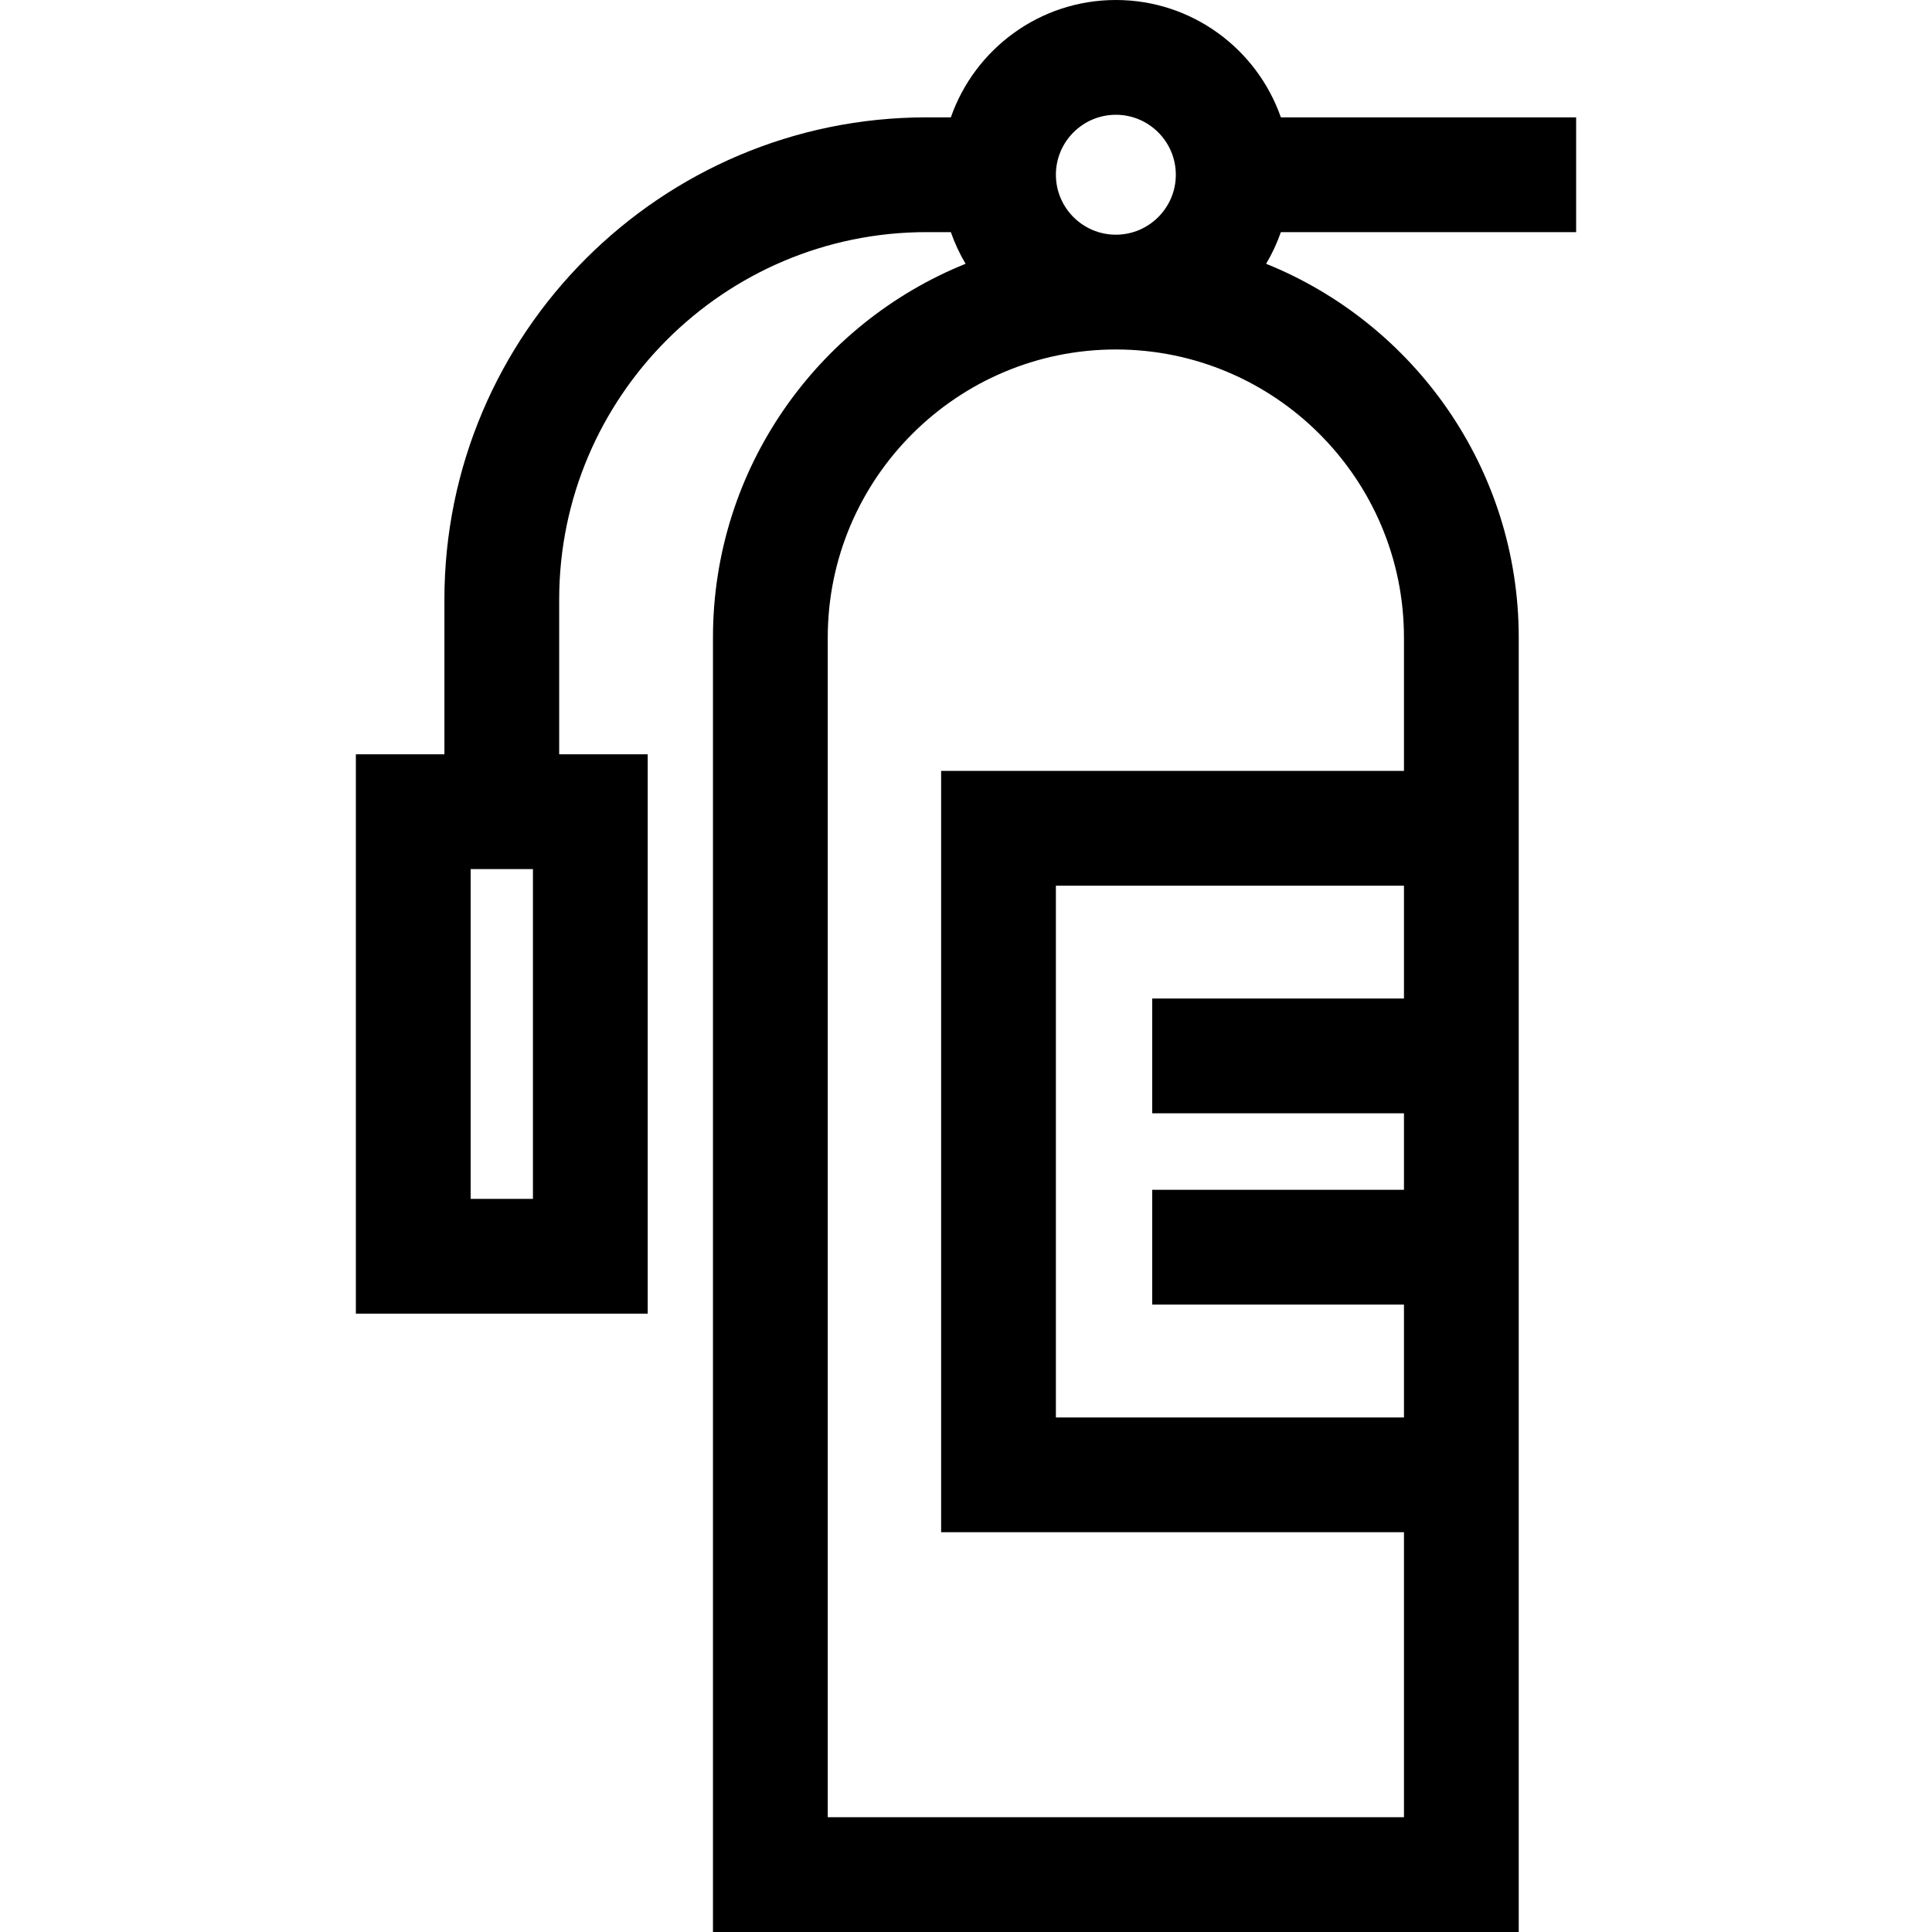 <?xml version="1.0" encoding="iso-8859-1"?>
<!-- Generator: Adobe Illustrator 19.0.0, SVG Export Plug-In . SVG Version: 6.00 Build 0)  -->
<svg version="1.1" id="Layer_1" xmlns="http://www.w3.org/2000/svg" xmlns:xlink="http://www.w3.org/1999/xlink" x="0px" y="0px"
	 viewBox="0 0 511.999 511.999" style="enable-background:new 0 0 511.999 511.999;" xml:space="preserve">
<g>
	<g>
		<path d="M339.441,31.098C333.134,13.015,315.919,0,295.713,0c-20.206,0-37.421,13.016-43.729,31.099h-6.43
			c-70.459,0-127.781,57.322-127.781,127.781v41.018H94.309v148.235h77.342V199.897h-23.463v-41.018
			c0-53.686,43.677-97.363,97.364-97.363h6.43c1.026,2.942,2.338,5.751,3.908,8.39c-39.206,15.817-66.947,54.257-66.947,99.06
			v343.034h213.538V406.058V204.291v-35.324c0-44.802-27.742-83.243-66.947-99.06c1.571-2.639,2.882-5.448,3.908-8.39h78.248v-0.001
			V31.098H339.441z M141.234,317.714h-16.507v-87.401h16.507V317.714z M295.713,30.417c8.762,0,15.89,7.129,15.89,15.89
			s-7.129,15.89-15.89,15.89s-15.89-7.128-15.89-15.89C279.823,37.545,286.95,30.417,295.713,30.417z M372.064,168.965v35.324
			H249.406v201.767h122.659v75.525H219.361V168.965c0-42.1,34.252-76.351,76.352-76.351
			C337.814,92.614,372.064,126.865,372.064,168.965z M372.064,295.035v20.278h-66.72v30.417h66.72v29.91h-92.242V234.708h92.242
			v29.91h-66.72v30.417H372.064z"/>
	</g>
</g>
<g>
</g>
<g>
</g>
<g>
</g>
<g>
</g>
<g>
</g>
<g>
</g>
<g>
</g>
<g>
</g>
<g>
</g>
<g>
</g>
<g>
</g>
<g>
</g>
<g>
</g>
<g>
</g>
<g>
</g>
</svg>
